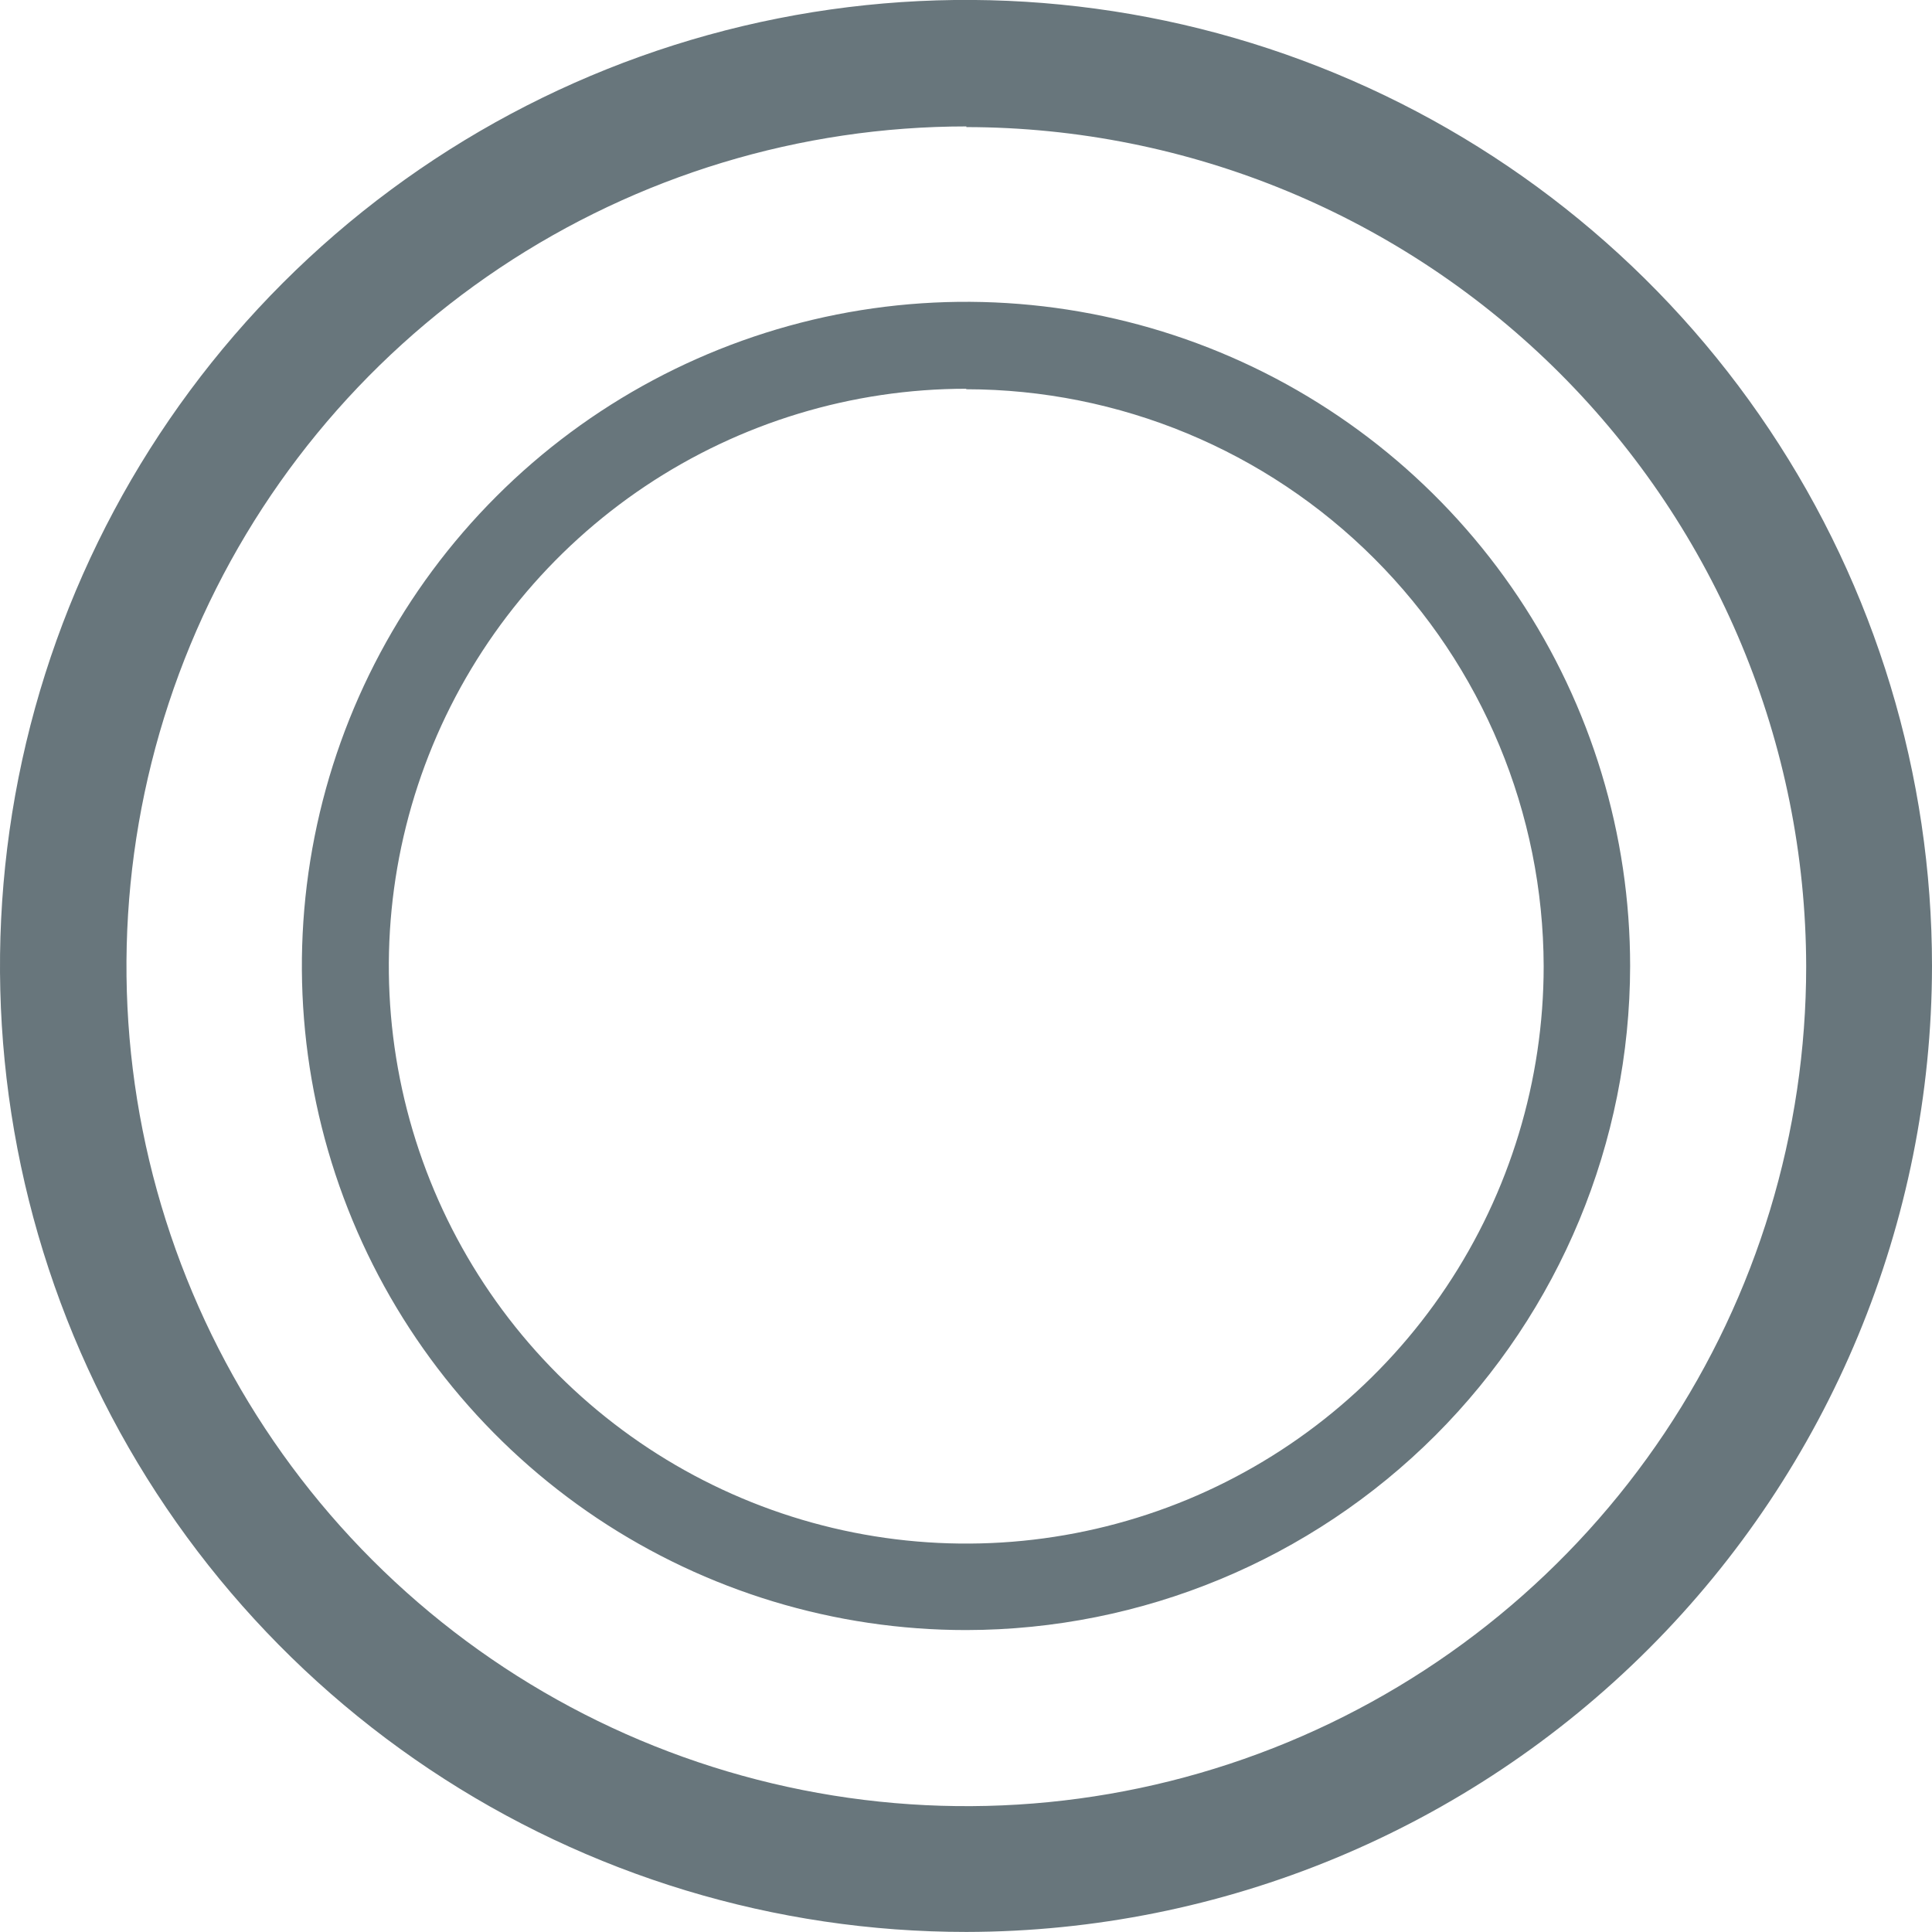 <svg width="32" height="32" viewBox="0 0 32 32" fill="none" xmlns="http://www.w3.org/2000/svg">
<path d="M16.004 26.999C13.828 27 11.701 26.355 9.891 25.147C8.082 23.938 6.671 22.221 5.838 20.21C5.005 18.2 4.787 15.988 5.211 13.854C5.635 11.72 6.683 9.759 8.222 8.221C9.76 6.682 11.721 5.635 13.855 5.21C15.989 4.786 18.201 5.004 20.211 5.837C22.221 6.67 23.939 8.081 25.148 9.89C26.356 11.7 27.001 13.827 27 16.003C26.996 18.918 25.836 21.712 23.775 23.774C21.713 25.835 18.919 26.995 16.004 26.999ZM16.004 6.439C14.112 6.439 12.263 7 10.69 8.051C9.118 9.102 7.892 10.595 7.168 12.343C6.444 14.091 6.255 16.014 6.624 17.869C6.993 19.724 7.904 21.428 9.241 22.765C10.579 24.103 12.283 25.014 14.138 25.383C15.993 25.752 17.916 25.562 19.664 24.839C21.411 24.115 22.905 22.889 23.956 21.316C25.007 19.744 25.568 17.894 25.568 16.003C25.562 13.469 24.553 11.04 22.76 9.249C20.967 7.457 18.538 6.45 16.004 6.447V6.439Z" fill="#68767C"/>
<path d="M16.006 31.999C12.841 32 9.746 31.063 7.114 29.305C4.482 27.547 2.431 25.048 1.219 22.125C0.007 19.201 -0.31 15.983 0.307 12.879C0.924 9.775 2.448 6.923 4.686 4.685C6.924 2.447 9.776 0.923 12.88 0.306C15.984 -0.311 19.202 0.006 22.125 1.218C25.049 2.43 27.548 4.481 29.305 7.113C31.063 9.745 32.001 12.84 32 16.005C31.994 20.245 30.307 24.31 27.309 27.308C24.311 30.306 20.246 31.993 16.006 31.999ZM16.006 2.094C13.254 2.094 10.565 2.91 8.277 4.438C5.989 5.967 4.206 8.139 3.153 10.681C2.101 13.223 1.825 16.02 2.362 18.718C2.899 21.417 4.224 23.896 6.169 25.841C8.115 27.787 10.593 29.111 13.292 29.648C15.99 30.185 18.787 29.91 21.329 28.857C23.871 27.804 26.043 26.021 27.572 23.733C29.101 21.445 29.916 18.756 29.916 16.005C29.909 12.319 28.44 8.786 25.833 6.18C23.225 3.575 19.692 2.109 16.006 2.105V2.094Z" fill="#68767C"/>
</svg>
